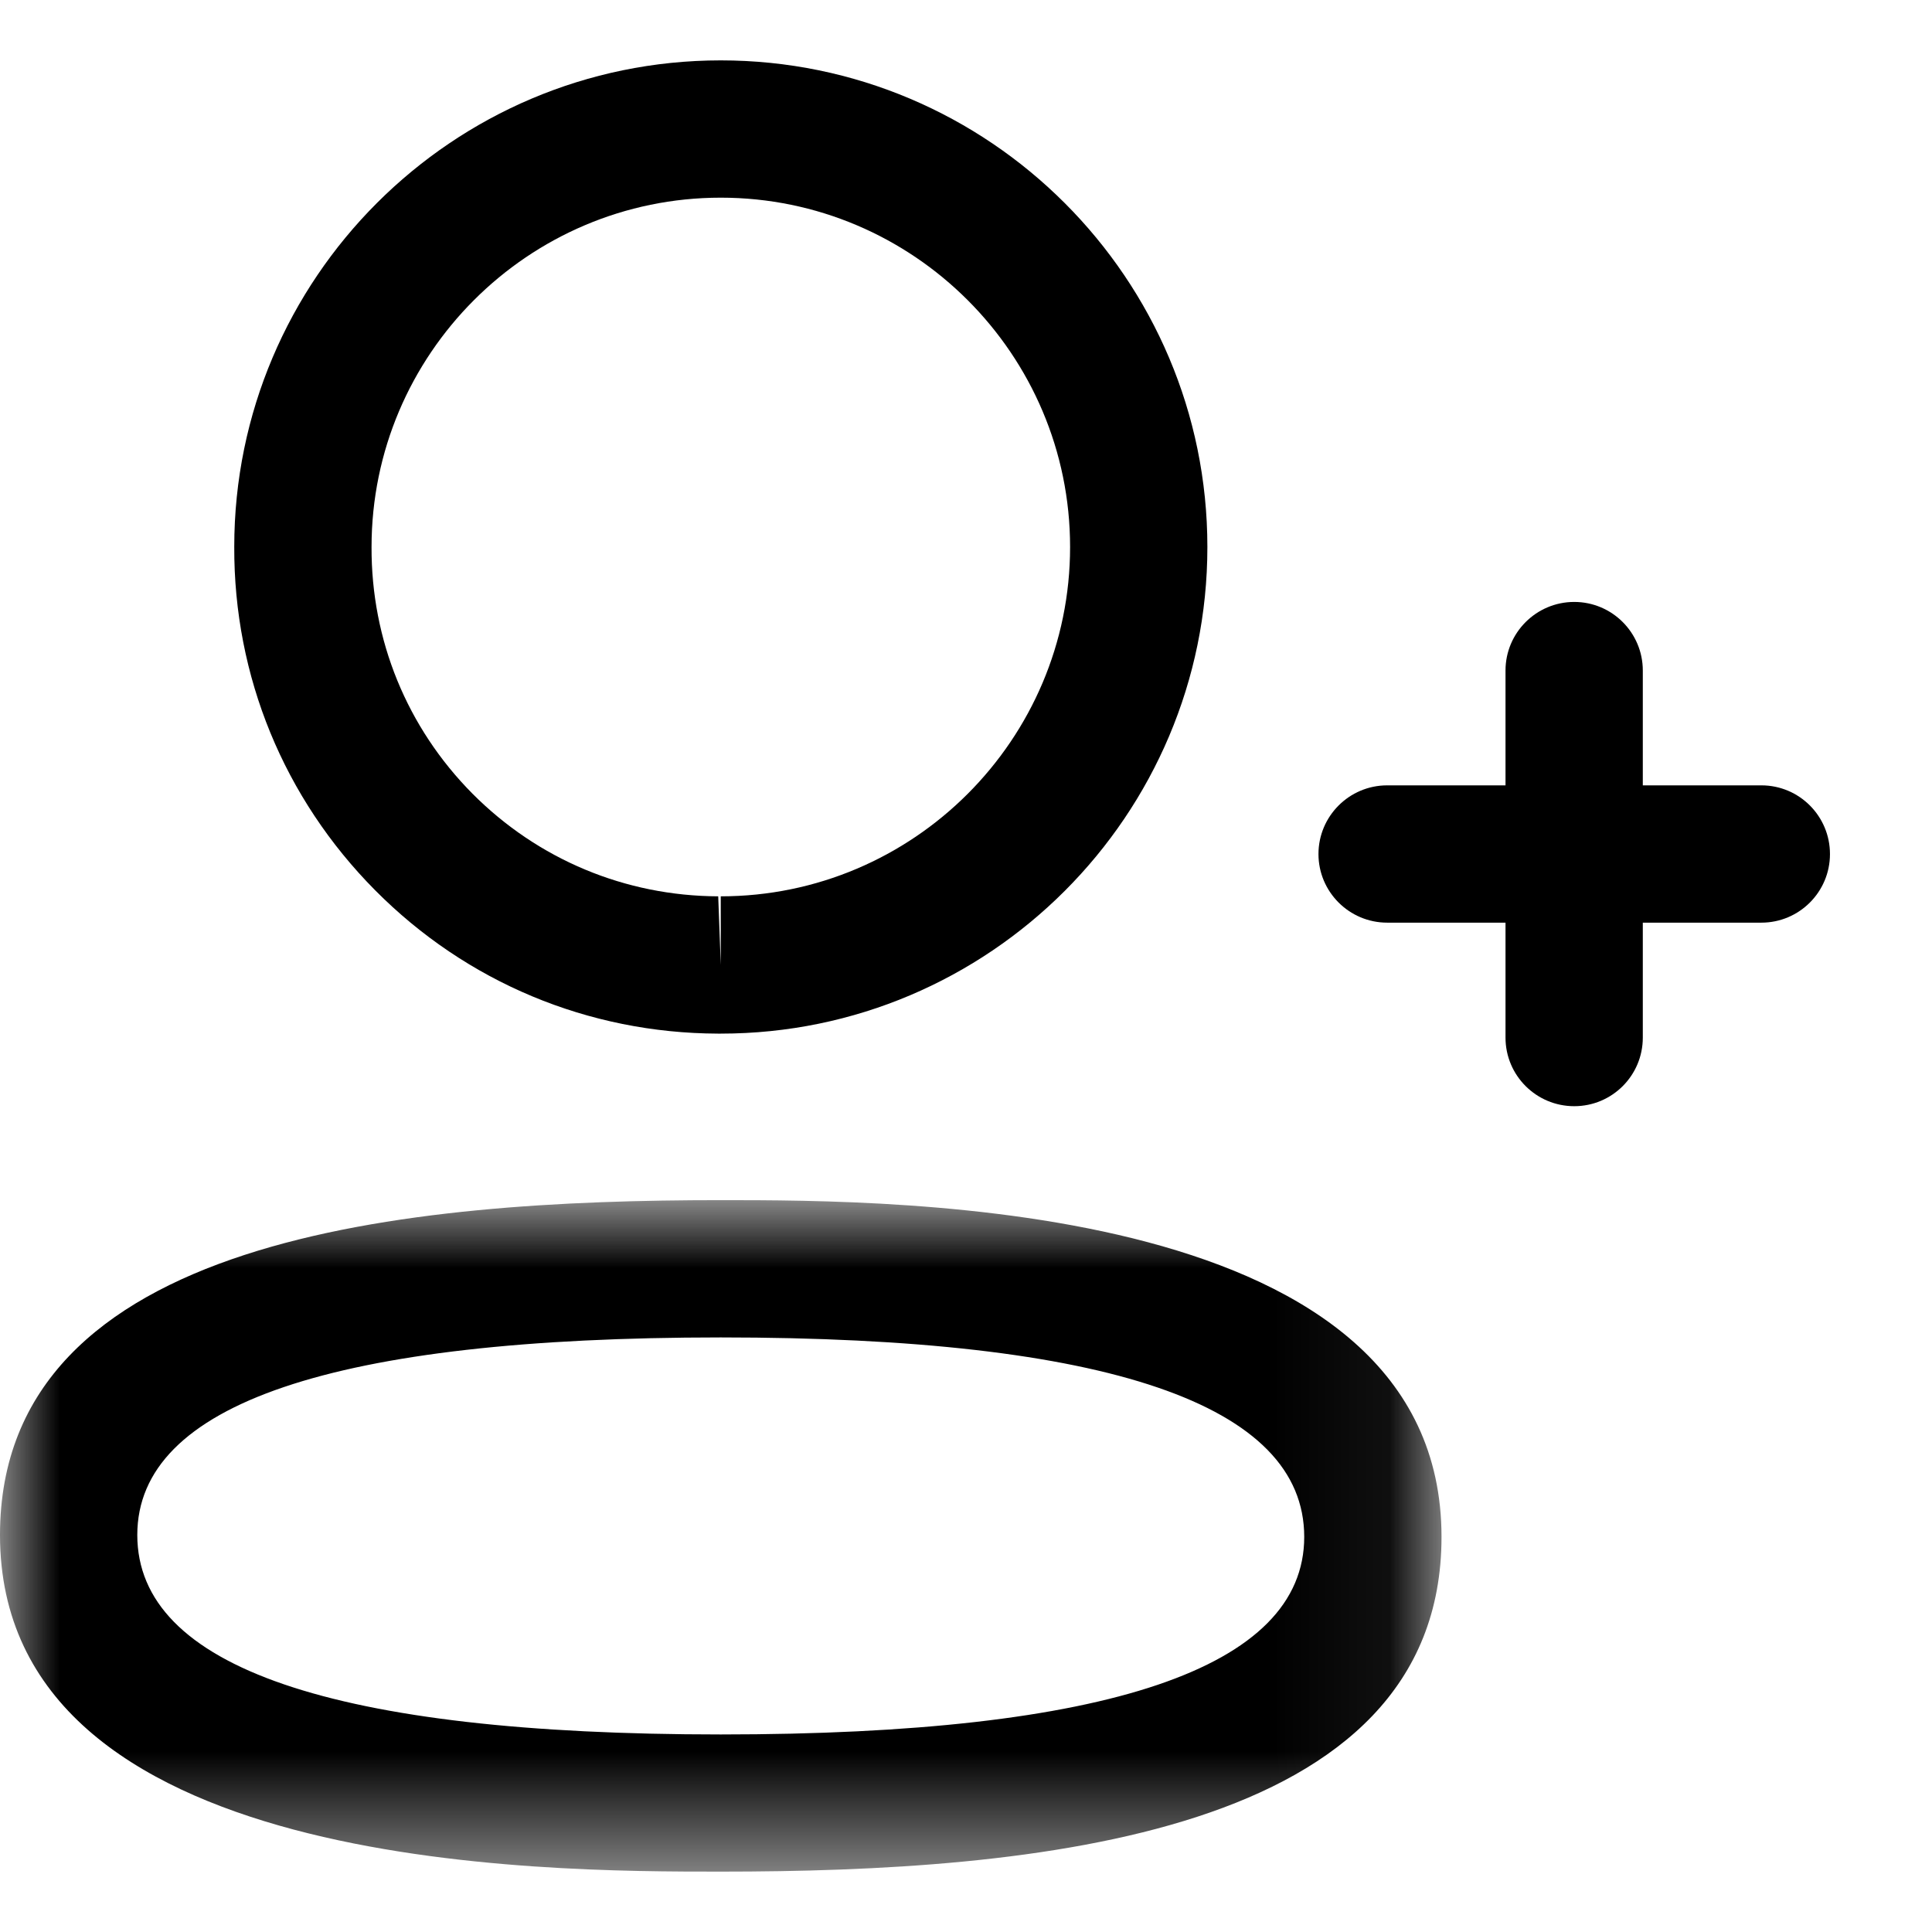 <svg width="16" height="16" viewBox="0 0 16 16" fill="none" xmlns="http://www.w3.org/2000/svg">
<mask id="mask0_238_1554" style="mask-type:alpha" maskUnits="userSpaceOnUse" x="0" y="9" width="12" height="7">
<path fill-rule="evenodd" clip-rule="evenodd" d="M0 9.939H11.938V15.5H0V9.939Z" fill="white"/>
</mask>
<g mask="url(#mask0_238_1554)">
<path fill-rule="evenodd" clip-rule="evenodd" d="M5.969 11.076C2.763 11.076 1.137 11.627 1.137 12.712C1.137 13.807 2.763 14.364 5.969 14.364C9.175 14.364 10.801 13.813 10.801 12.728C10.801 11.631 9.175 11.076 5.969 11.076ZM5.969 15.5C4.493 15.5 0 15.5 0 12.712C0 10.226 3.406 9.939 5.969 9.939C7.445 9.939 11.938 9.939 11.938 12.728C11.938 15.213 8.532 15.5 5.969 15.5Z" fill="black"/>
</g>
<path fill-rule="evenodd" clip-rule="evenodd" d="M5.969 1.637C4.375 1.637 3.077 2.935 3.077 4.53C3.074 5.302 3.371 6.026 3.912 6.572C4.455 7.118 5.178 7.42 5.948 7.423L5.969 7.991V7.423C7.564 7.423 8.862 6.125 8.862 4.53C8.862 2.935 7.564 1.637 5.969 1.637ZM5.969 8.56H5.945C4.87 8.556 3.862 8.134 3.107 7.373C2.351 6.611 1.936 5.601 1.94 4.528C1.94 2.308 3.747 0.5 5.969 0.5C8.192 0.5 9.999 2.308 9.999 4.53C9.999 6.752 8.192 8.56 5.969 8.56Z" fill="black"/>
<path fill-rule="evenodd" clip-rule="evenodd" d="M13.037 9.161C12.723 9.161 12.468 8.907 12.468 8.593V5.553C12.468 5.24 12.723 4.985 13.037 4.985C13.351 4.985 13.605 5.24 13.605 5.553V8.593C13.605 8.907 13.351 9.161 13.037 9.161Z" fill="black"/>
<path fill-rule="evenodd" clip-rule="evenodd" d="M14.587 7.641H11.488C11.174 7.641 10.919 7.386 10.919 7.073C10.919 6.759 11.174 6.504 11.488 6.504H14.587C14.901 6.504 15.155 6.759 15.155 7.073C15.155 7.386 14.901 7.641 14.587 7.641Z" fill="black"/>
</svg>
